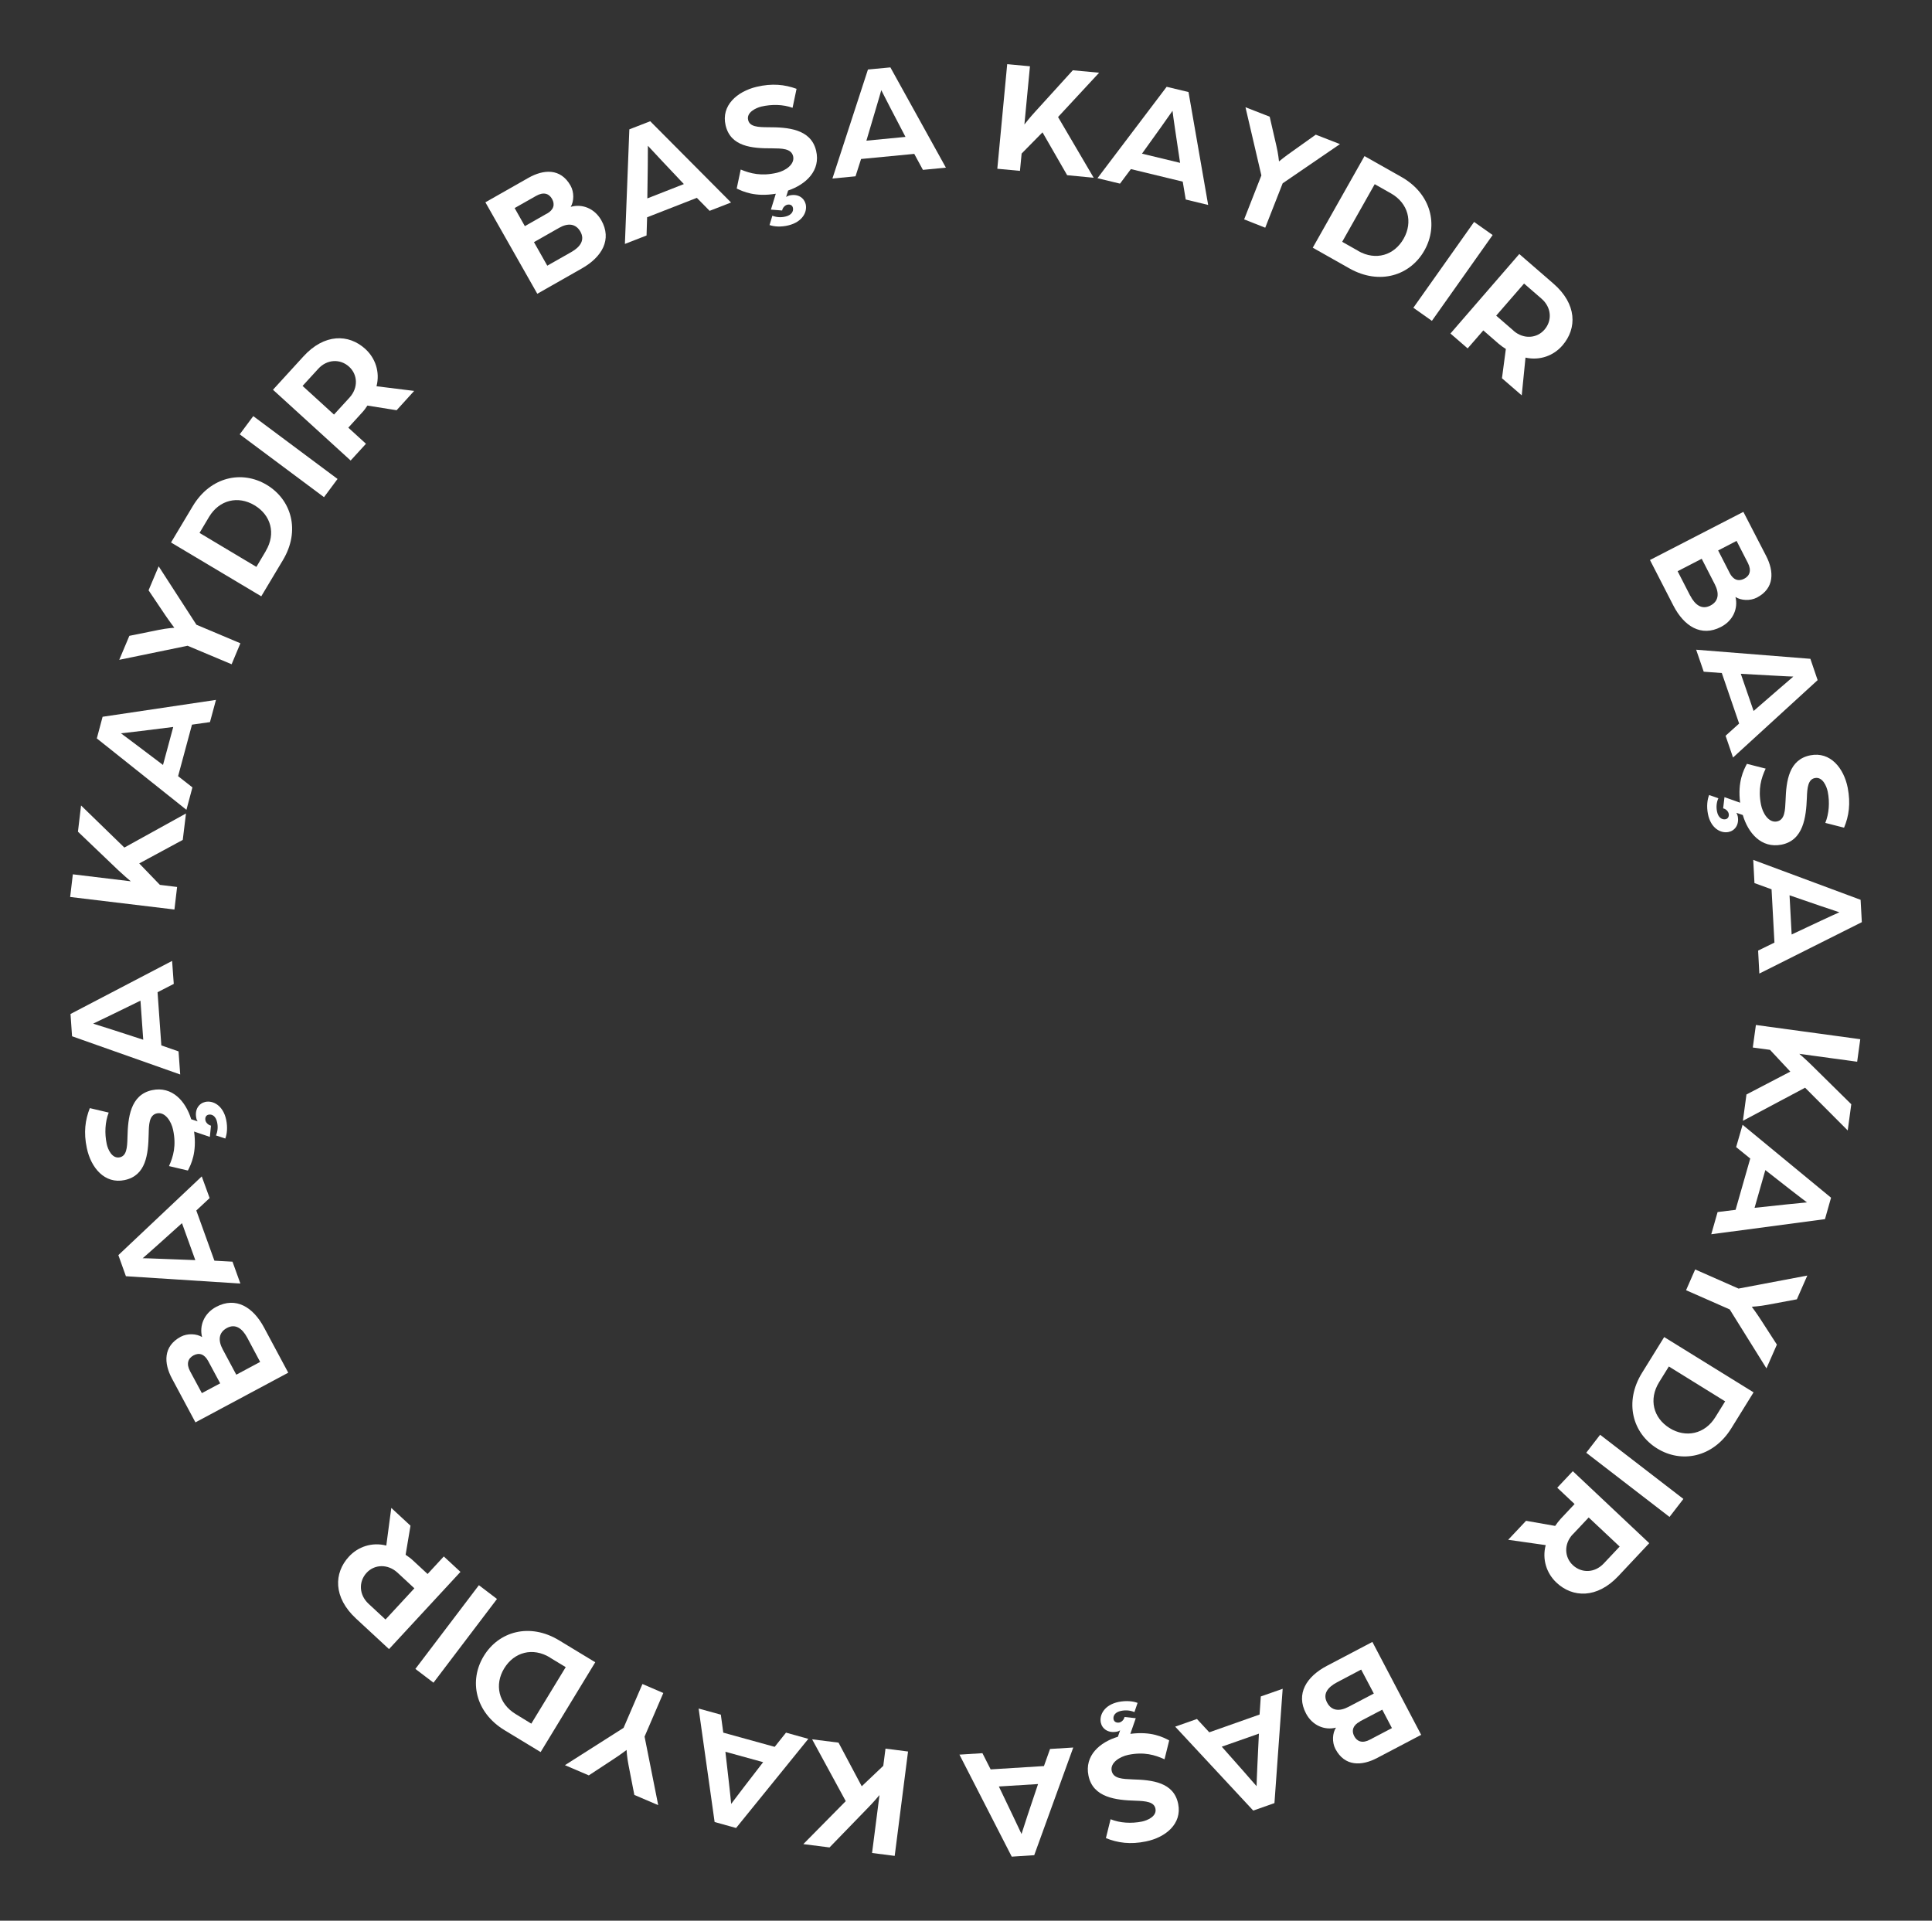<?xml version="1.0" encoding="UTF-8"?>
<svg id="Layer_1" xmlns="http://www.w3.org/2000/svg" version="1.1" viewBox="0 0 174 173">
  <rect x="0" y="0" width="174" height="173" fill="#333333" stroke="none"/>
  <!-- Generator: Adobe Illustrator 30.0.0, SVG Export Plug-In . SVG Version: 2.1.1 Build 123)  -->
  <defs>
    <style>
      .st0 {
        fill: #fff;
      }
    </style>
  </defs>
  <path class="st0" d="M43.7,18.23l3.89-2.21c1.36-.77,2.89-.89,3.79.69.34.6.32,1.42.02,1.92,1.01-.29,2.13.12,2.75,1.2.99,1.74.07,3.32-1.75,4.35l-4.01,2.28-4.67-8.23ZM49.25,19.25c.62-.35.75-.83.47-1.33-.28-.5-.77-.65-1.43-.28l-1.94,1.1.92,1.63,1.98-1.13ZM51.44,22.71c.85-.48,1.25-1.11.83-1.85-.43-.75-1.15-.78-1.93-.33l-2.25,1.28,1.2,2.12,2.15-1.22Z"/>
  <path class="st0" d="M56.68,11.65l1.88-.73,7.28,7.32-1.93.75-1.15-1.17-4.48,1.75-.05,1.64-1.95.76.4-10.32ZM61.59,16.58l-2-2.12c-.53-.56-1.22-1.31-1.24-1.33,0,.03,0,1.05-.01,1.82l-.04,2.92,3.29-1.29Z"/>
  <path class="st0" d="M69.3,20.29l.26-.86c.35.14.78.18,1.2.07.51-.12.73-.46.65-.79-.05-.23-.27-.33-.51-.27-.2.05-.41.25-.46.52l-1.01-.08.44-1.43c-1.88.31-2.96-.2-3.52-.47l.36-1.71c.87.36,1.86.62,3.27.29.77-.18,1.62-.76,1.45-1.49-.17-.71-1.04-.7-1.9-.71-1.81.01-3.73-.15-4.18-2.07-.42-1.78,1.03-3.05,2.79-3.47,1.39-.33,2.53-.21,3.6.18l-.36,1.71c-.85-.31-1.88-.33-2.82-.11-.48.12-1.35.52-1.18,1.21.14.6.86.65,1.82.65,1.73,0,3.83.14,4.3,2.11.43,1.79-.91,3.04-2.52,3.59l-.18.58c.05-.04.17-.1.28-.13.8-.19,1.34.22,1.48.77.17.7-.28,1.61-1.56,1.92-.65.16-1.31.12-1.71-.04Z"/>
  <path class="st0" d="M78.18,6.26l2.01-.19,5,9.03-2.07.2-.78-1.44-4.79.46-.5,1.56-2.08.2,3.2-9.82ZM81.55,12.33l-1.35-2.59c-.36-.68-.81-1.6-.83-1.62-.01.03-.28,1.01-.51,1.75l-.83,2.8,3.52-.34Z"/>
  <path class="st0" d="M90.72,5.78l2.04.19-.5,5.24c.07-.1.6-.75.98-1.16l3.38-3.72,2.37.22-3.7,3.99,3.21,5.47-2.39-.23-2.22-3.86-1.88,1.91-.15,1.56-2.04-.19.89-9.42Z"/>
  <path class="st0" d="M105.08,7.82l1.96.47,1.77,10.17-2.02-.49-.27-1.61-4.67-1.13-.98,1.31-2.03-.49,6.23-8.23ZM106.28,14.66l-.43-2.88c-.12-.76-.25-1.77-.25-1.8-.02.03-.6.86-1.05,1.49l-1.7,2.37,3.44.83Z"/>
  <path class="st0" d="M113.6,15.79l-1.43-6.13,2.18.85.61,2.65c.16.67.23,1.38.23,1.38,0,0,.57-.47,1.12-.85l2.19-1.56,2.18.85-5.16,3.53-1.57,4-1.9-.75,1.56-3.98Z"/>
  <path class="st0" d="M122.89,14.06l3.31,1.87c2.71,1.53,3.36,4.36,2.09,6.62s-4.03,3.16-6.75,1.63l-3.31-1.87,4.66-8.25ZM122.33,22.61c1.58.89,3.24.39,4.09-1.12.84-1.49.42-3.19-1.16-4.08l-1.45-.82-2.93,5.19,1.45.82Z"/>
  <path class="st0" d="M132.76,19.99l1.67,1.18-5.47,7.73-1.67-1.18,5.47-7.73Z"/>
  <path class="st0" d="M136.84,22.89l3.07,2.66c2.11,1.83,2.14,4.02.81,5.56-.79.92-2.03,1.39-3.33,1.1l-.34,3.4-1.78-1.54.35-2.64c-.24-.15-.44-.29-.65-.47l-1.38-1.2-1.41,1.62-1.55-1.34,6.2-7.16ZM136.32,29.8c.91.78,2.1.68,2.78-.11.71-.82.63-2-.26-2.78l-1.58-1.37-2.51,2.89,1.57,1.36Z"/>
  <path class="st0" d="M157.01,46.1l2.05,3.97c.72,1.39.77,2.93-.84,3.76-.61.31-1.43.26-1.92-.06.25,1.02-.2,2.13-1.31,2.7-1.78.92-3.32-.06-4.28-1.92l-2.11-4.11,8.42-4.34ZM152.22,53.64c.45.87,1.06,1.29,1.81.91.77-.39.82-1.11.41-1.92l-1.18-2.3-2.17,1.12,1.13,2.2ZM155.77,51.6c.33.64.8.79,1.31.53.51-.26.68-.75.34-1.42l-1.02-1.99-1.66.86,1.04,2.03Z"/>
  <path class="st0" d="M163.05,59.35l.65,1.91-7.62,6.97-.67-1.96,1.22-1.1-1.56-4.55-1.63-.12-.68-1.98,10.29.82ZM157.93,64.04l2.2-1.91c.58-.51,1.36-1.16,1.38-1.19-.03,0-1.05-.04-1.82-.09l-2.91-.16,1.15,3.34Z"/>
  <path class="st0" d="M153.91,71.6l.85.3c-.16.34-.21.77-.12,1.2.1.52.43.75.76.69.23-.04.34-.26.29-.5-.04-.2-.23-.42-.5-.48l.12-1.01,1.41.5c-.24-1.89.32-2.95.61-3.5l1.69.43c-.4.85-.7,1.83-.42,3.25.15.77.69,1.65,1.43,1.51.72-.14.74-1.01.78-1.86.06-1.81.3-3.72,2.24-4.1,1.79-.35,3.01,1.15,3.36,2.93.27,1.41.11,2.54-.33,3.59l-1.69-.43c.34-.84.41-1.87.22-2.81-.1-.49-.46-1.37-1.16-1.23-.6.12-.69.83-.72,1.79-.07,1.72-.3,3.82-2.29,4.21-1.81.35-3-1.04-3.48-2.67l-.58-.2c.04.05.09.18.12.29.16.8-.27,1.33-.83,1.44-.7.14-1.6-.34-1.85-1.63-.13-.66-.06-1.31.11-1.7Z"/>
  <path class="st0" d="M167.57,81.05l.11,2.01-9.23,4.63-.11-2.07,1.47-.72-.26-4.8-1.54-.56-.11-2.09,9.68,3.6ZM161.36,84.17l2.64-1.24c.7-.33,1.63-.75,1.66-.76-.03-.01-1-.33-1.73-.58l-2.76-.95.19,3.53Z"/>
  <path class="st0" d="M167.54,93.6l-.28,2.03-5.21-.71c.09.07.72.63,1.11,1.02l3.57,3.52-.32,2.36-3.84-3.85-5.6,2.98.32-2.37,3.95-2.06-1.83-1.96-1.55-.21.28-2.03,9.38,1.28Z"/>
  <path class="st0" d="M164.91,107.87l-.55,1.94-10.24,1.36.57-2,1.62-.2,1.32-4.62-1.27-1.03.58-2.01,7.97,6.57ZM158.02,108.79l2.9-.31c.77-.08,1.78-.17,1.82-.18-.02-.02-.84-.63-1.45-1.11l-2.3-1.8-.97,3.4Z"/>
  <path class="st0" d="M156.59,116.06l6.18-1.17-.94,2.14-2.68.5c-.68.13-1.38.17-1.38.17,0,0,.44.59.8,1.15l1.46,2.26-.94,2.14-3.31-5.31-3.93-1.73.82-1.87,3.92,1.73Z"/>
  <path class="st0" d="M157.93,125.41l-2,3.23c-1.64,2.65-4.5,3.18-6.69,1.82-2.2-1.36-2.99-4.16-1.36-6.8l2-3.23,8.05,4.98ZM149.42,124.5c-.95,1.54-.52,3.22.95,4.13,1.45.9,3.17.55,4.12-.99l.88-1.42-5.07-3.14-.88,1.42Z"/>
  <path class="st0" d="M151.61,135.01l-1.25,1.62-7.5-5.78,1.25-1.62,7.5,5.78Z"/>
  <path class="st0" d="M148.53,139l-2.78,2.96c-1.91,2.03-4.11,1.97-5.58.58-.88-.83-1.3-2.09-.96-3.37l-3.38-.48,1.61-1.71,2.62.46c.16-.23.31-.43.5-.64l1.25-1.33-1.56-1.47,1.4-1.49,6.89,6.49ZM141.65,138.19c-.82.87-.76,2.07,0,2.78.79.74,1.97.72,2.79-.15l1.43-1.52-2.79-2.62-1.42,1.51Z"/>
  <path class="st0" d="M127.99,156.26l-3.96,2.08c-1.38.73-2.92.79-3.76-.81-.32-.61-.27-1.43.05-1.92-1.02.26-2.13-.19-2.7-1.28-.93-1.77.04-3.32,1.89-4.29l4.09-2.15,4.4,8.38ZM120.41,151.53c-.87.46-1.29,1.07-.89,1.82.4.76,1.12.81,1.92.39l2.29-1.2-1.14-2.16-2.18,1.15ZM122.48,155.06c-.63.33-.78.81-.52,1.31.26.5.75.68,1.42.32l1.98-1.04-.87-1.66-2.02,1.06Z"/>
  <path class="st0" d="M114.77,162.41l-1.9.67-7.03-7.56,1.96-.69,1.11,1.2,4.53-1.6.11-1.63,1.97-.69-.74,10.29ZM110.04,157.33l1.93,2.18c.51.58,1.17,1.35,1.2,1.37,0-.03.03-1.05.07-1.82l.14-2.91-3.33,1.17Z"/>
  <path class="st0" d="M102.46,153.36l-.29.85c-.34-.15-.77-.2-1.2-.11-.52.1-.75.43-.68.76.05.23.26.33.51.29.2-.04.42-.23.48-.5l1.01.11-.49,1.41c1.89-.25,2.95.3,3.5.59l-.42,1.7c-.86-.39-1.84-.69-3.26-.4-.77.16-1.65.71-1.5,1.44.15.72,1.01.73,1.87.77,1.82.05,3.73.27,4.12,2.21.36,1.79-1.13,3.02-2.91,3.38-1.4.29-2.54.13-3.6-.3l.42-1.7c.84.34,1.87.4,2.82.21.49-.1,1.37-.47,1.22-1.17-.12-.6-.84-.68-1.8-.71-1.73-.05-3.83-.27-4.23-2.26-.37-1.8,1.02-3.01,2.65-3.5l.2-.58c-.05.04-.17.1-.29.12-.8.16-1.34-.27-1.45-.82-.14-.7.33-1.6,1.62-1.86.66-.13,1.31-.07,1.71.1Z"/>
  <path class="st0" d="M93.13,167.1l-2.01.13-4.71-9.19,2.07-.13.74,1.46,4.8-.3.55-1.54,2.09-.13-3.52,9.71ZM89.96,160.91l1.26,2.63c.34.7.76,1.62.78,1.65.01-.03.32-1,.56-1.73l.93-2.77-3.53.22Z"/>
  <path class="st0" d="M80.57,167.16l-2.03-.26.67-5.22c-.07.09-.62.73-1.01,1.12l-3.49,3.6-2.36-.3,3.82-3.87-3.03-5.57,2.38.3,2.09,3.93,1.94-1.84.2-1.55,2.03.26-1.2,9.39Z"/>
  <path class="st0" d="M66.3,164.65l-1.94-.54-1.44-10.22,2,.55.22,1.62,4.63,1.28,1.02-1.28,2.01.56-6.5,8.02ZM65.33,157.77l.33,2.9c.09.77.19,1.78.19,1.81.02-.02.63-.84,1.1-1.45l1.78-2.31-3.41-.94Z"/>
  <path class="st0" d="M58.05,156.41l1.23,6.18-2.15-.92-.52-2.67c-.14-.68-.18-1.38-.18-1.38,0,0-.59.45-1.15.81l-2.25,1.48-2.15-.92,5.28-3.36,1.7-3.95,1.88.81-1.69,3.93Z"/>
  <path class="st0" d="M48.69,157.81l-3.25-1.97c-2.66-1.62-3.22-4.47-1.87-6.68,1.34-2.21,4.13-3.03,6.79-1.41l3.25,1.97-4.92,8.09ZM49.53,149.29c-1.55-.94-3.22-.49-4.12.98-.89,1.46-.52,3.17,1.02,4.11l1.42.87,3.1-5.09-1.42-.86Z"/>
  <path class="st0" d="M39.04,151.56l-1.63-1.24,5.72-7.54,1.63,1.24-5.72,7.54Z"/>
  <path class="st0" d="M35.04,148.54l-2.98-2.76c-2.05-1.9-2.01-4.09-.63-5.58.82-.89,2.08-1.32,3.36-.99l.45-3.39,1.73,1.6-.44,2.62c.23.16.44.3.64.49l1.34,1.24,1.46-1.58,1.5,1.39-6.43,6.95ZM35.8,141.65c-.88-.81-2.08-.75-2.78.01-.73.79-.7,1.98.17,2.79l1.53,1.42,2.6-2.81-1.52-1.41Z"/>
  <path class="st0" d="M17.6,128.11l-2.11-3.94c-.74-1.38-.81-2.91.79-3.77.61-.32,1.42-.28,1.92.03-.26-1.02.17-2.13,1.27-2.72,1.77-.94,3.32.01,4.31,1.86l2.18,4.07-8.35,4.47ZM18.75,122.59c-.34-.63-.81-.78-1.32-.51-.5.27-.67.76-.31,1.43l1.06,1.97,1.65-.88-1.08-2.01ZM22.27,120.49c-.46-.86-1.08-1.28-1.83-.88-.76.41-.81,1.13-.38,1.93l1.22,2.28,2.15-1.15-1.16-2.18Z"/>
  <path class="st0" d="M11.34,114.95l-.68-1.9,7.51-7.09.71,1.95-1.2,1.12,1.63,4.52,1.63.09.71,1.97-10.31-.66ZM16.39,110.17l-2.17,1.95c-.57.52-1.34,1.18-1.37,1.21.03,0,1.05.02,1.82.06l2.92.11-1.2-3.33Z"/>
  <path class="st0" d="M20.3,102.55l-.85-.28c.15-.35.2-.77.1-1.2-.11-.52-.44-.74-.77-.67-.23.05-.33.26-.28.51.04.2.24.41.5.48l-.1,1.01-1.42-.48c.26,1.89-.27,2.95-.56,3.51l-1.7-.4c.39-.86.67-1.84.37-3.26-.16-.77-.72-1.64-1.45-1.49-.72.15-.73,1.02-.75,1.88-.04,1.82-.24,3.73-2.17,4.13-1.79.38-3.03-1.11-3.4-2.88-.3-1.4-.15-2.54.27-3.6l1.7.4c-.33.85-.38,1.87-.18,2.82.1.49.48,1.36,1.18,1.21.6-.13.67-.84.69-1.8.04-1.73.24-3.83,2.22-4.25,1.8-.38,3.02.99,3.52,2.62l.58.19c-.04-.05-.1-.17-.12-.29-.17-.8.26-1.34.81-1.46.7-.15,1.61.32,1.88,1.61.14.66.08,1.31-.09,1.71Z"/>
  <path class="st0" d="M6.49,93.34l-.14-2.01,9.15-4.78.15,2.07-1.46.75.34,4.79,1.55.54.15,2.08-9.73-3.44ZM12.65,90.13l-2.62,1.28c-.69.34-1.62.77-1.64.79.03.01,1,.31,1.74.55l2.77.9-.25-3.53Z"/>
  <path class="st0" d="M6.32,80.78l.24-2.03,5.22.63c-.09-.07-.73-.62-1.13-1l-3.63-3.47.28-2.36,3.9,3.79,5.55-3.07-.29,2.38-3.92,2.12,1.86,1.93,1.55.19-.24,2.03-9.4-1.13Z"/>
  <path class="st0" d="M8.72,66.51l.52-1.95,10.21-1.52-.54,2-1.62.23-1.25,4.64,1.29,1.01-.54,2.02-8.07-6.43ZM15.59,65.48l-2.89.36c-.77.1-1.78.2-1.81.21.02.02.85.62,1.46,1.09l2.33,1.76.92-3.41Z"/>
  <path class="st0" d="M16.91,58.16l-6.17,1.27.91-2.16,2.67-.54c.68-.14,1.38-.19,1.38-.19,0,0-.45-.59-.82-1.14l-1.5-2.23.91-2.16,3.4,5.26,3.96,1.67-.79,1.89-3.95-1.66Z"/>
  <path class="st0" d="M15.41,48.85l1.95-3.26c1.6-2.67,4.44-3.25,6.66-1.92,2.22,1.33,3.06,4.11,1.46,6.78l-1.95,3.26-8.13-4.85ZM23.94,49.62c.93-1.56.46-3.23-1.02-4.11-1.47-.88-3.17-.5-4.1,1.06l-.85,1.43,5.12,3.06.85-1.43Z"/>
  <path class="st0" d="M21.59,39.12l1.22-1.64,7.59,5.66-1.22,1.64-7.59-5.66Z"/>
  <path class="st0" d="M24.59,35.1l2.74-3c1.88-2.06,4.07-2.04,5.57-.67.9.82,1.34,2.07,1.01,3.36l3.39.42-1.58,1.74-2.63-.42c-.15.23-.3.44-.49.64l-1.23,1.35,1.59,1.45-1.38,1.51-7-6.38ZM31.48,35.81c.81-.89.73-2.08-.04-2.78-.8-.73-1.99-.68-2.78.19l-1.41,1.54,2.83,2.58,1.4-1.53Z"/>
</svg>